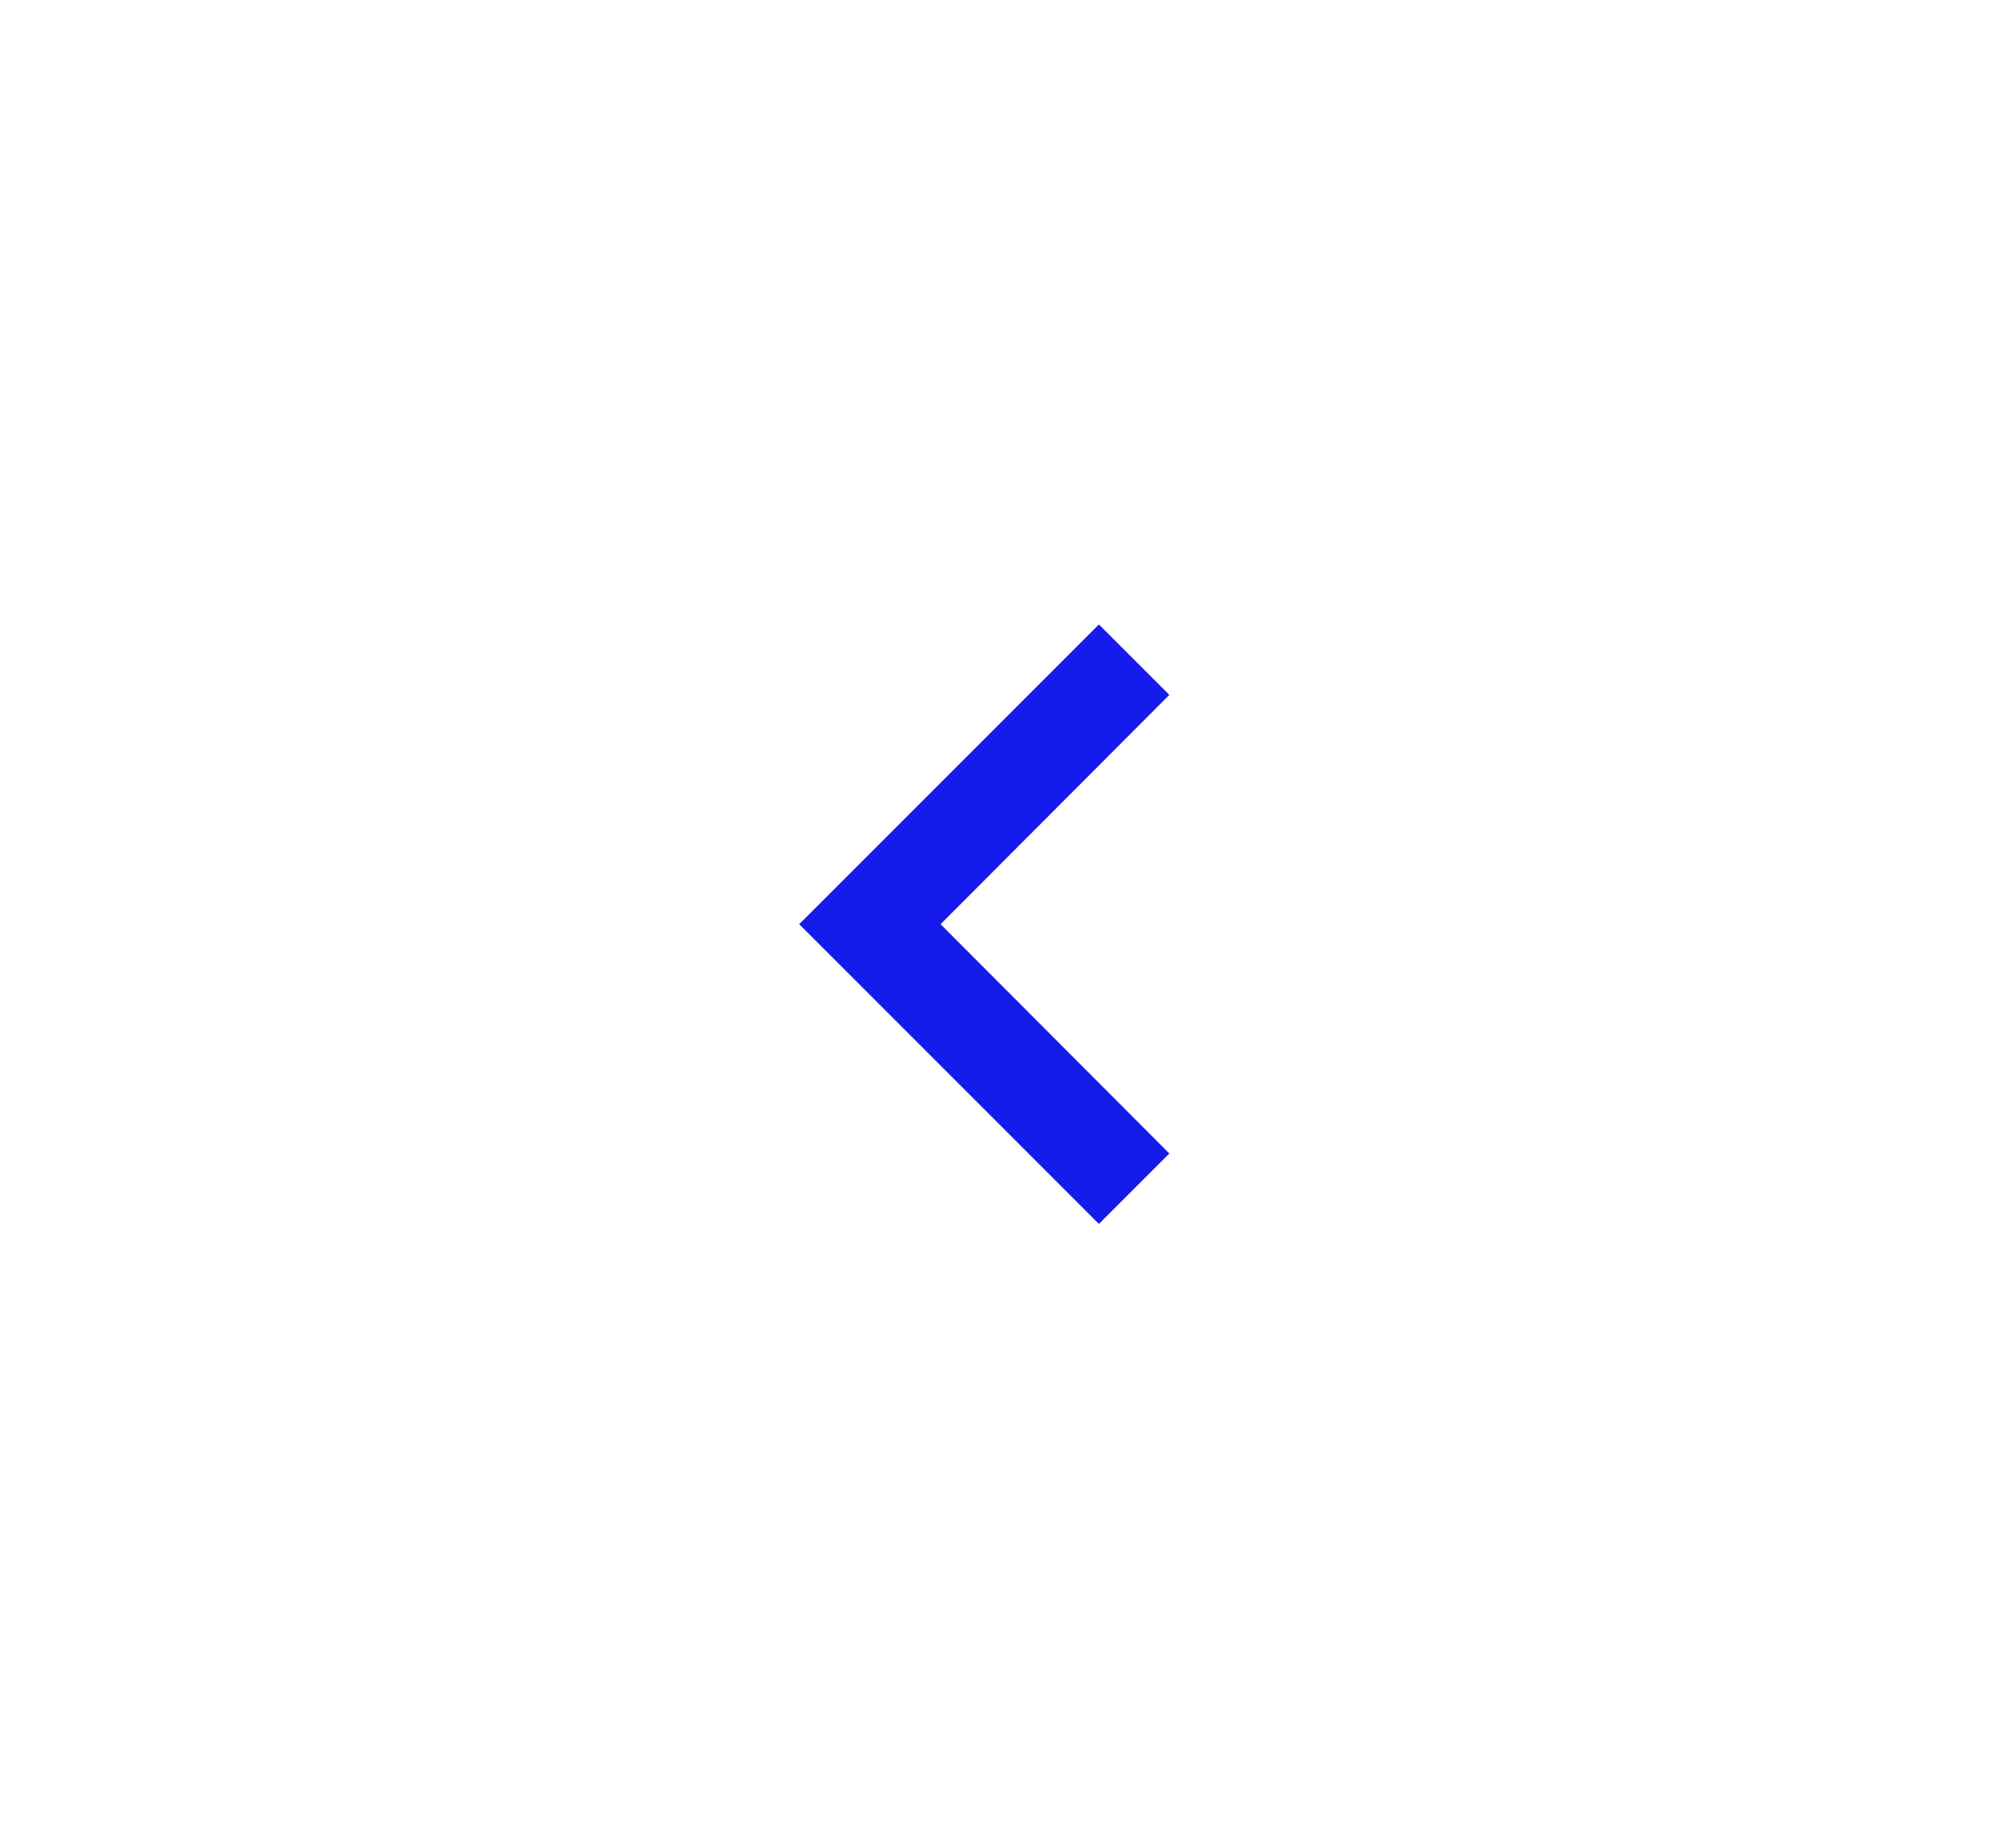 <svg width="40" height="37" viewBox="0 0 40 37" fill="none" xmlns="http://www.w3.org/2000/svg">
    <path d="M23.41 13.91L22 12.5L16 18.5L22 24.5L23.41 23.09L18.83 18.5L23.41 13.91Z" fill="#141BEB"/>
</svg>
